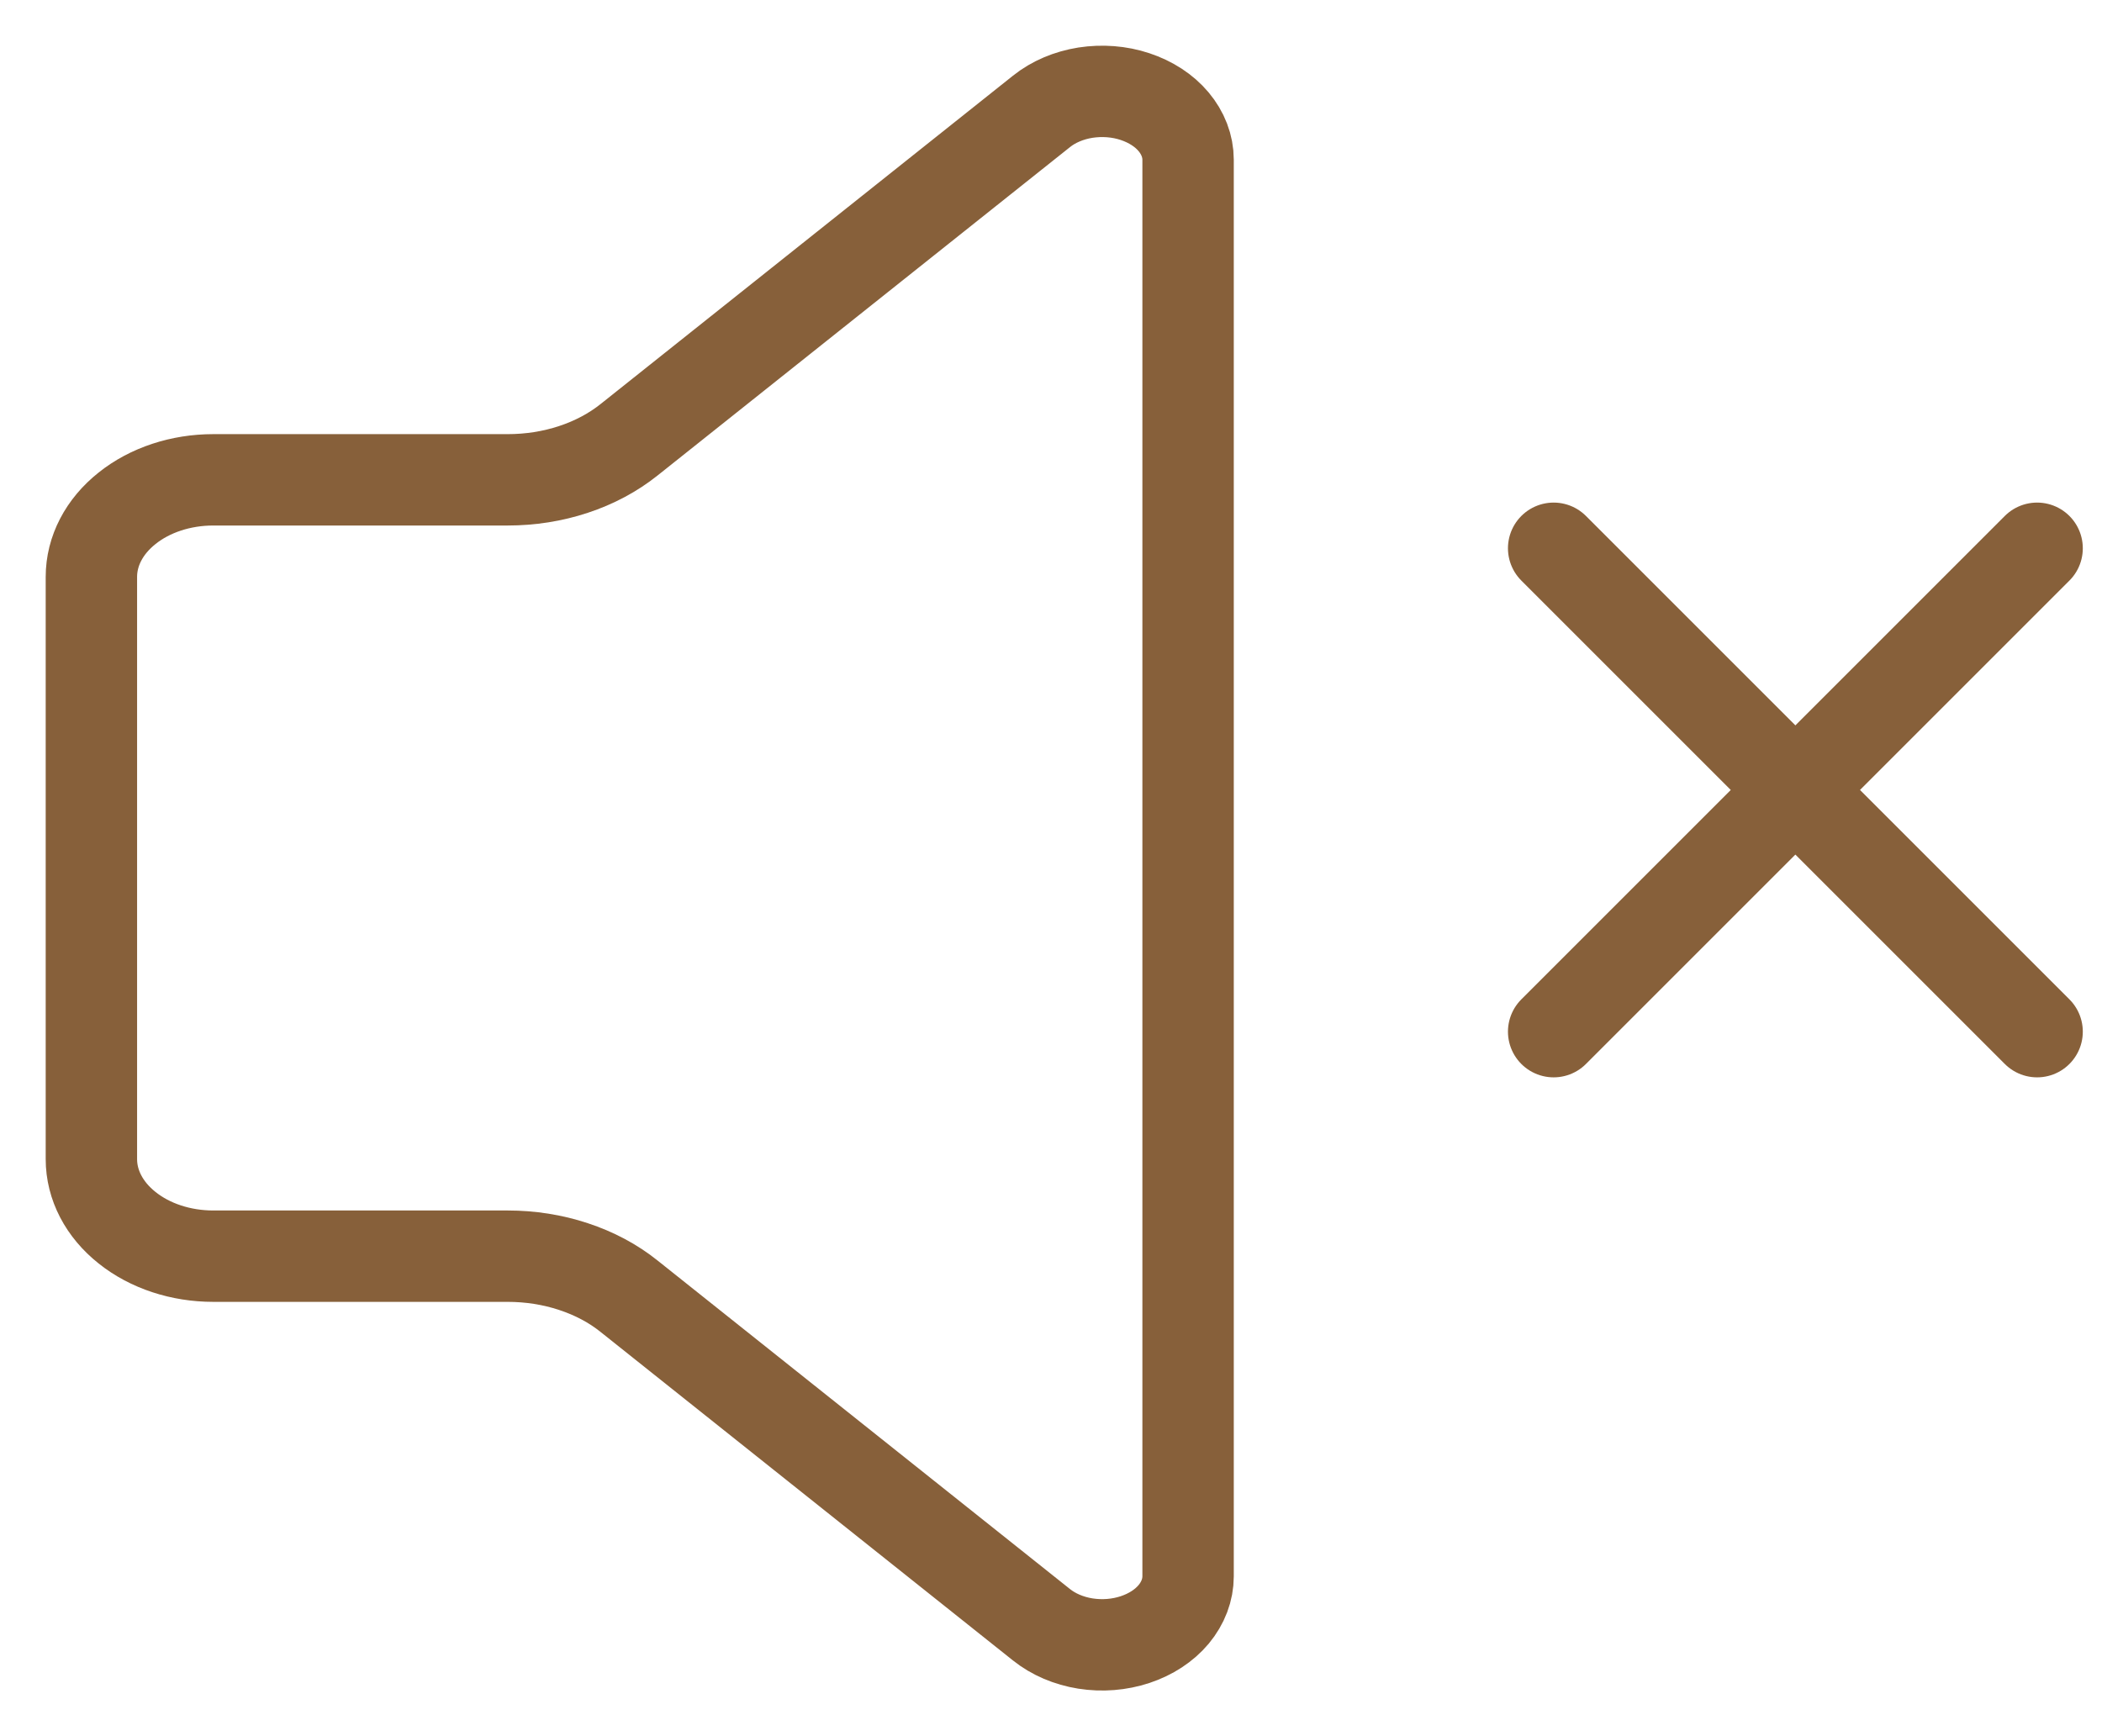 <svg width="23" height="19" viewBox="0 0 23 19" fill="none" xmlns="http://www.w3.org/2000/svg">
<path d="M22.29 6L17 11.29" stroke="#87603A" stroke-linecap="round" stroke-linejoin="round"/>
<path d="M17 6L22.29 11.29" stroke="#87603A" stroke-linecap="round" stroke-linejoin="round"/>
<path d="M13 1.748C13 1.6 12.944 1.455 12.841 1.332C12.738 1.209 12.591 1.114 12.419 1.057C12.248 1 12.059 0.986 11.877 1.014C11.695 1.043 11.527 1.114 11.396 1.219L6.884 4.812C6.71 4.951 6.503 5.062 6.275 5.137C6.046 5.213 5.802 5.251 5.555 5.251H2.333C1.98 5.251 1.641 5.362 1.391 5.562C1.14 5.761 1 6.031 1 6.313V12.685C1 12.967 1.14 13.237 1.391 13.436C1.641 13.636 1.98 13.747 2.333 13.747H5.555C5.802 13.747 6.046 13.785 6.275 13.861C6.503 13.936 6.71 14.046 6.884 14.186L11.395 17.78C11.526 17.885 11.694 17.957 11.876 17.986C12.059 18.015 12.248 18 12.42 17.943C12.592 17.886 12.739 17.79 12.842 17.667C12.945 17.543 13 17.398 13 17.25V1.748Z" stroke="#87603A" stroke-linecap="round" stroke-linejoin="round"/>
</svg>
